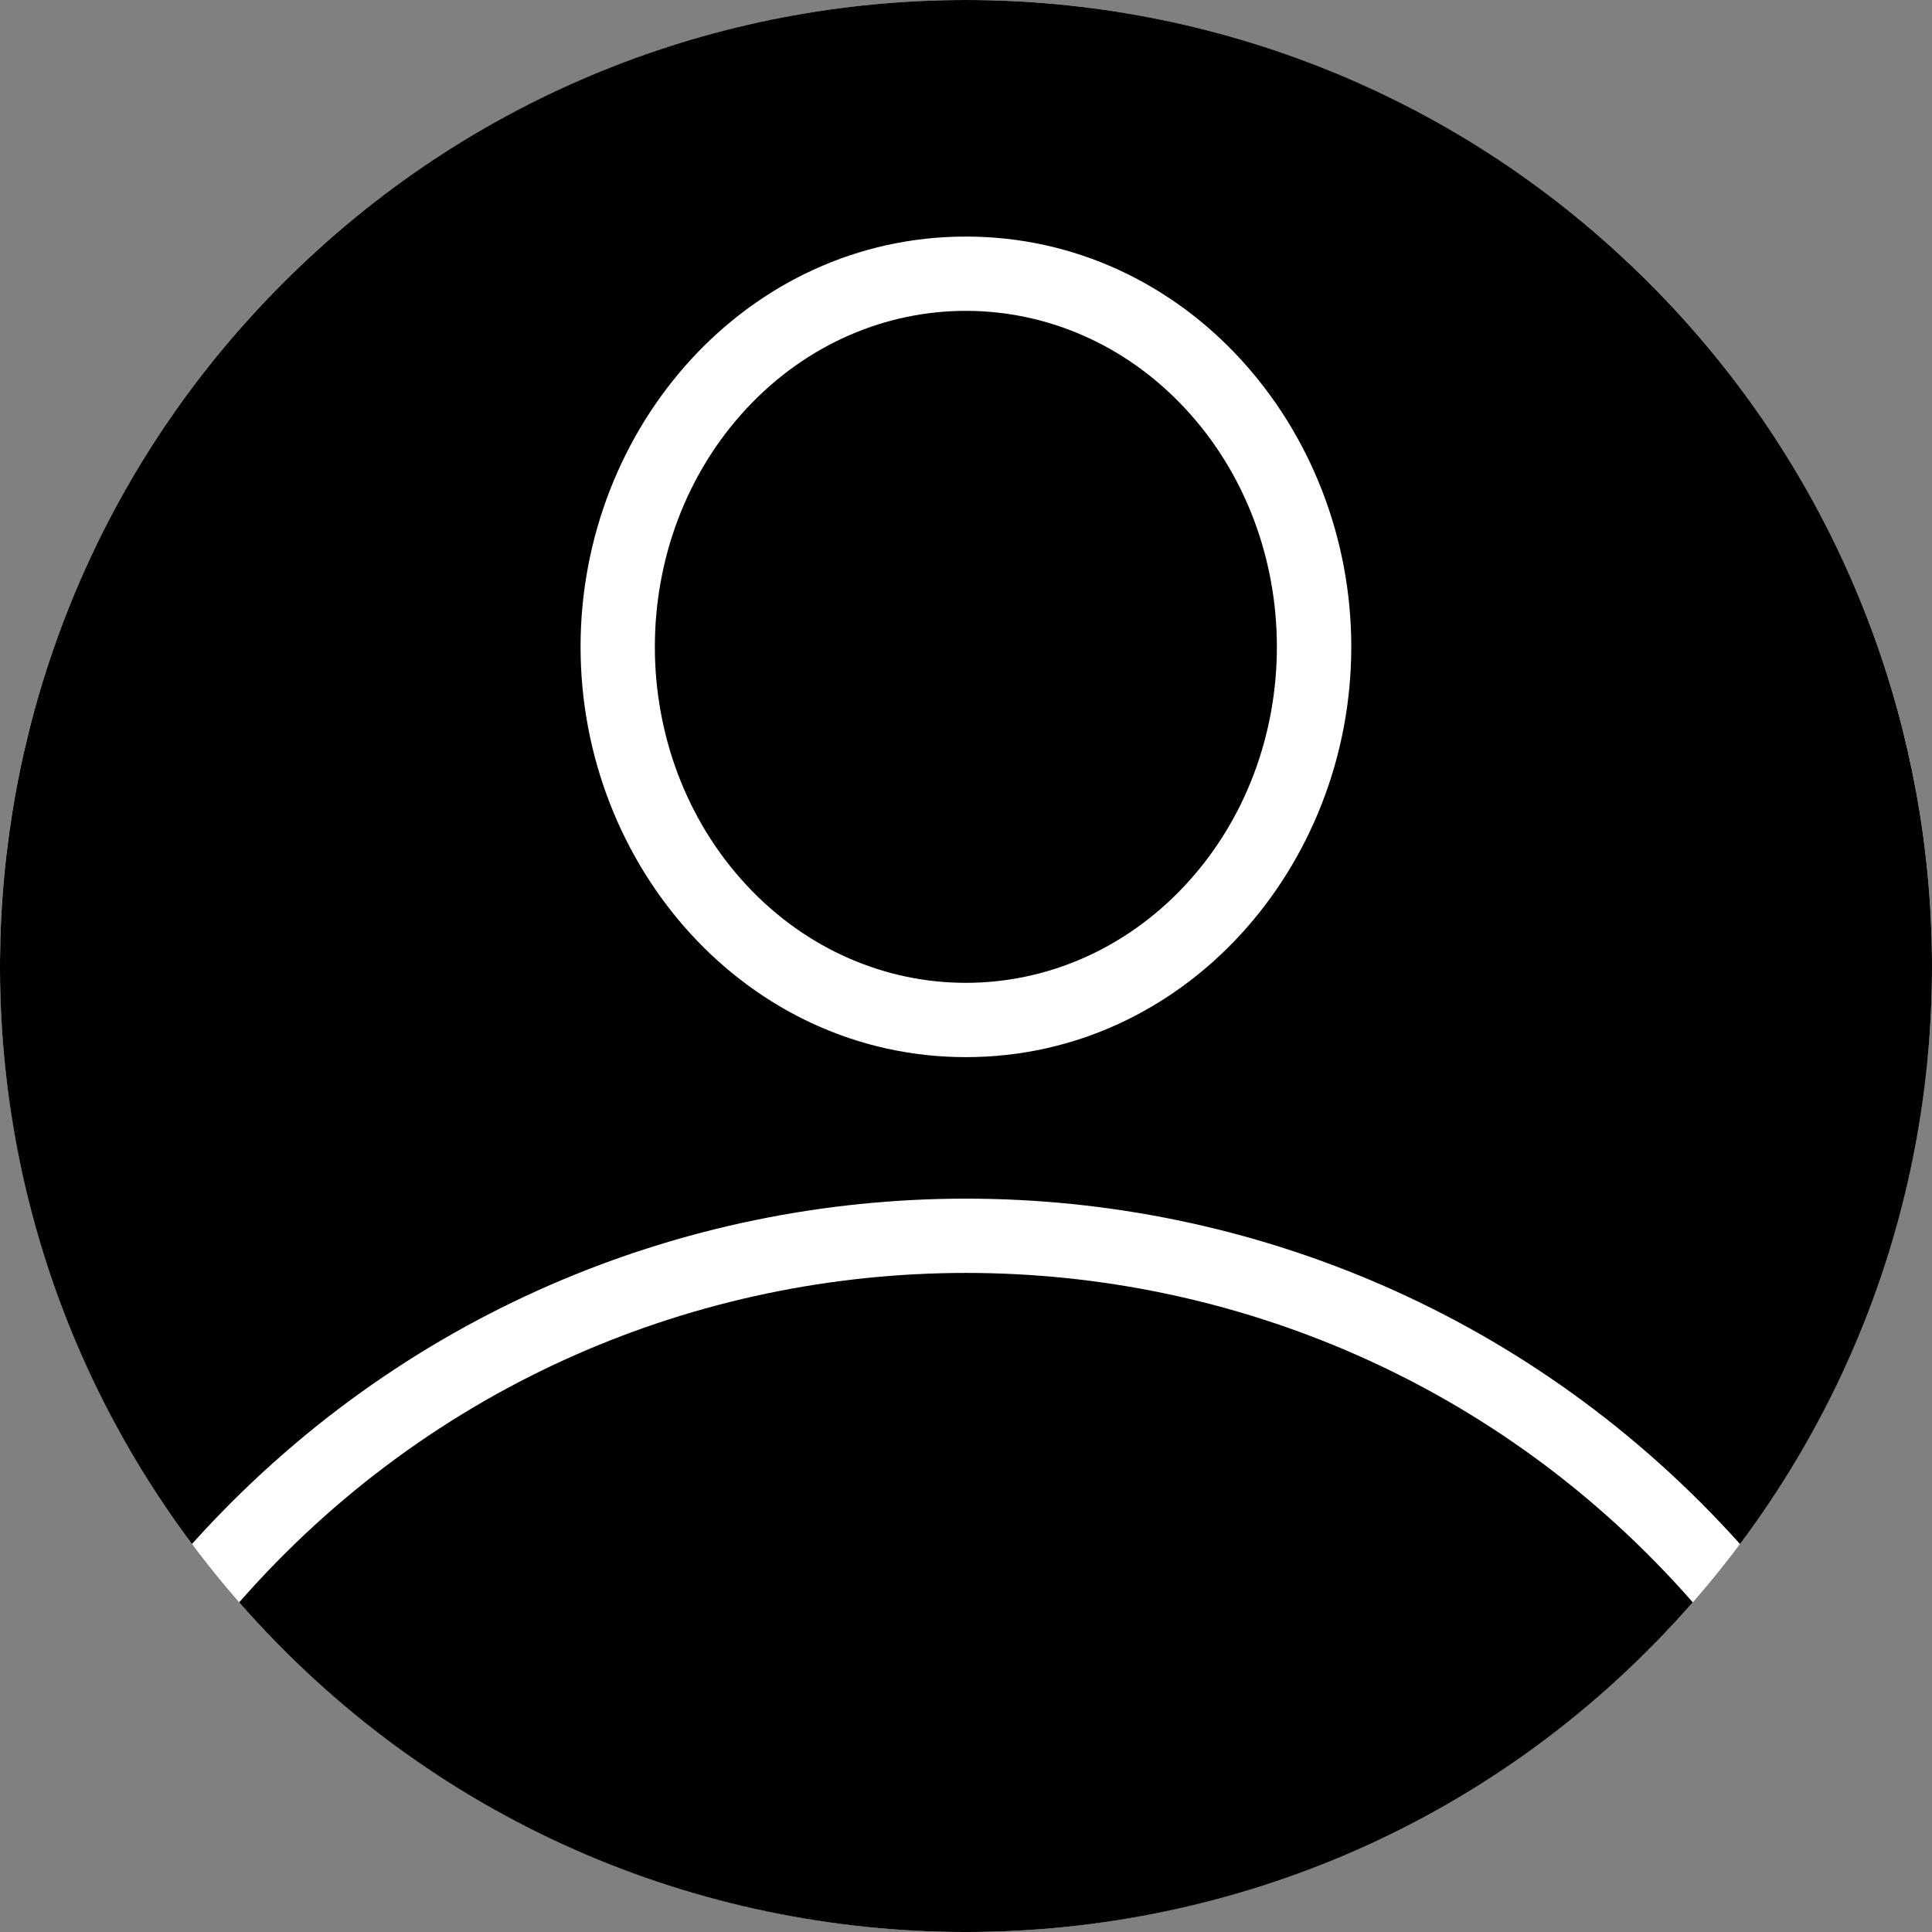 <svg width="76" height="76" viewBox="0 0 76 76" fill="none" xmlns="http://www.w3.org/2000/svg">
<rect x="0" y="0" width="76" height="76" fill="#808080" stroke="none"/>
<circle cx="38" cy="38" r="38" fill="white"/>
<path fill-rule="evenodd" clip-rule="evenodd" d="M7.552 60.736C23.82 42.623 52.181 42.624 68.448 60.738C79.755 45.616 78.206 24.474 64.869 11.131C50.028 -3.71 25.969 -3.71 11.133 11.131C-2.208 24.473 -3.754 45.614 7.552 60.736ZM22.838 25.445C22.838 16.787 29.398 9.306 37.997 9.306C46.596 9.306 53.156 16.787 53.156 25.445C53.156 34.103 46.596 41.585 37.997 41.585C29.398 41.585 22.838 34.103 22.838 25.445Z" fill="black"/>
<path d="M66.59 63.032C51.448 45.754 24.55 45.754 9.409 63.032C24.556 80.323 51.444 80.323 66.59 63.032Z" fill="black"/>
<path d="M46.612 16.059C41.848 10.951 34.145 10.951 29.377 16.059C24.555 21.229 24.555 29.66 29.377 34.832C34.141 39.939 41.844 39.939 46.612 34.832C51.435 29.661 51.435 21.23 46.612 16.059Z" fill="black"/>
</svg>
